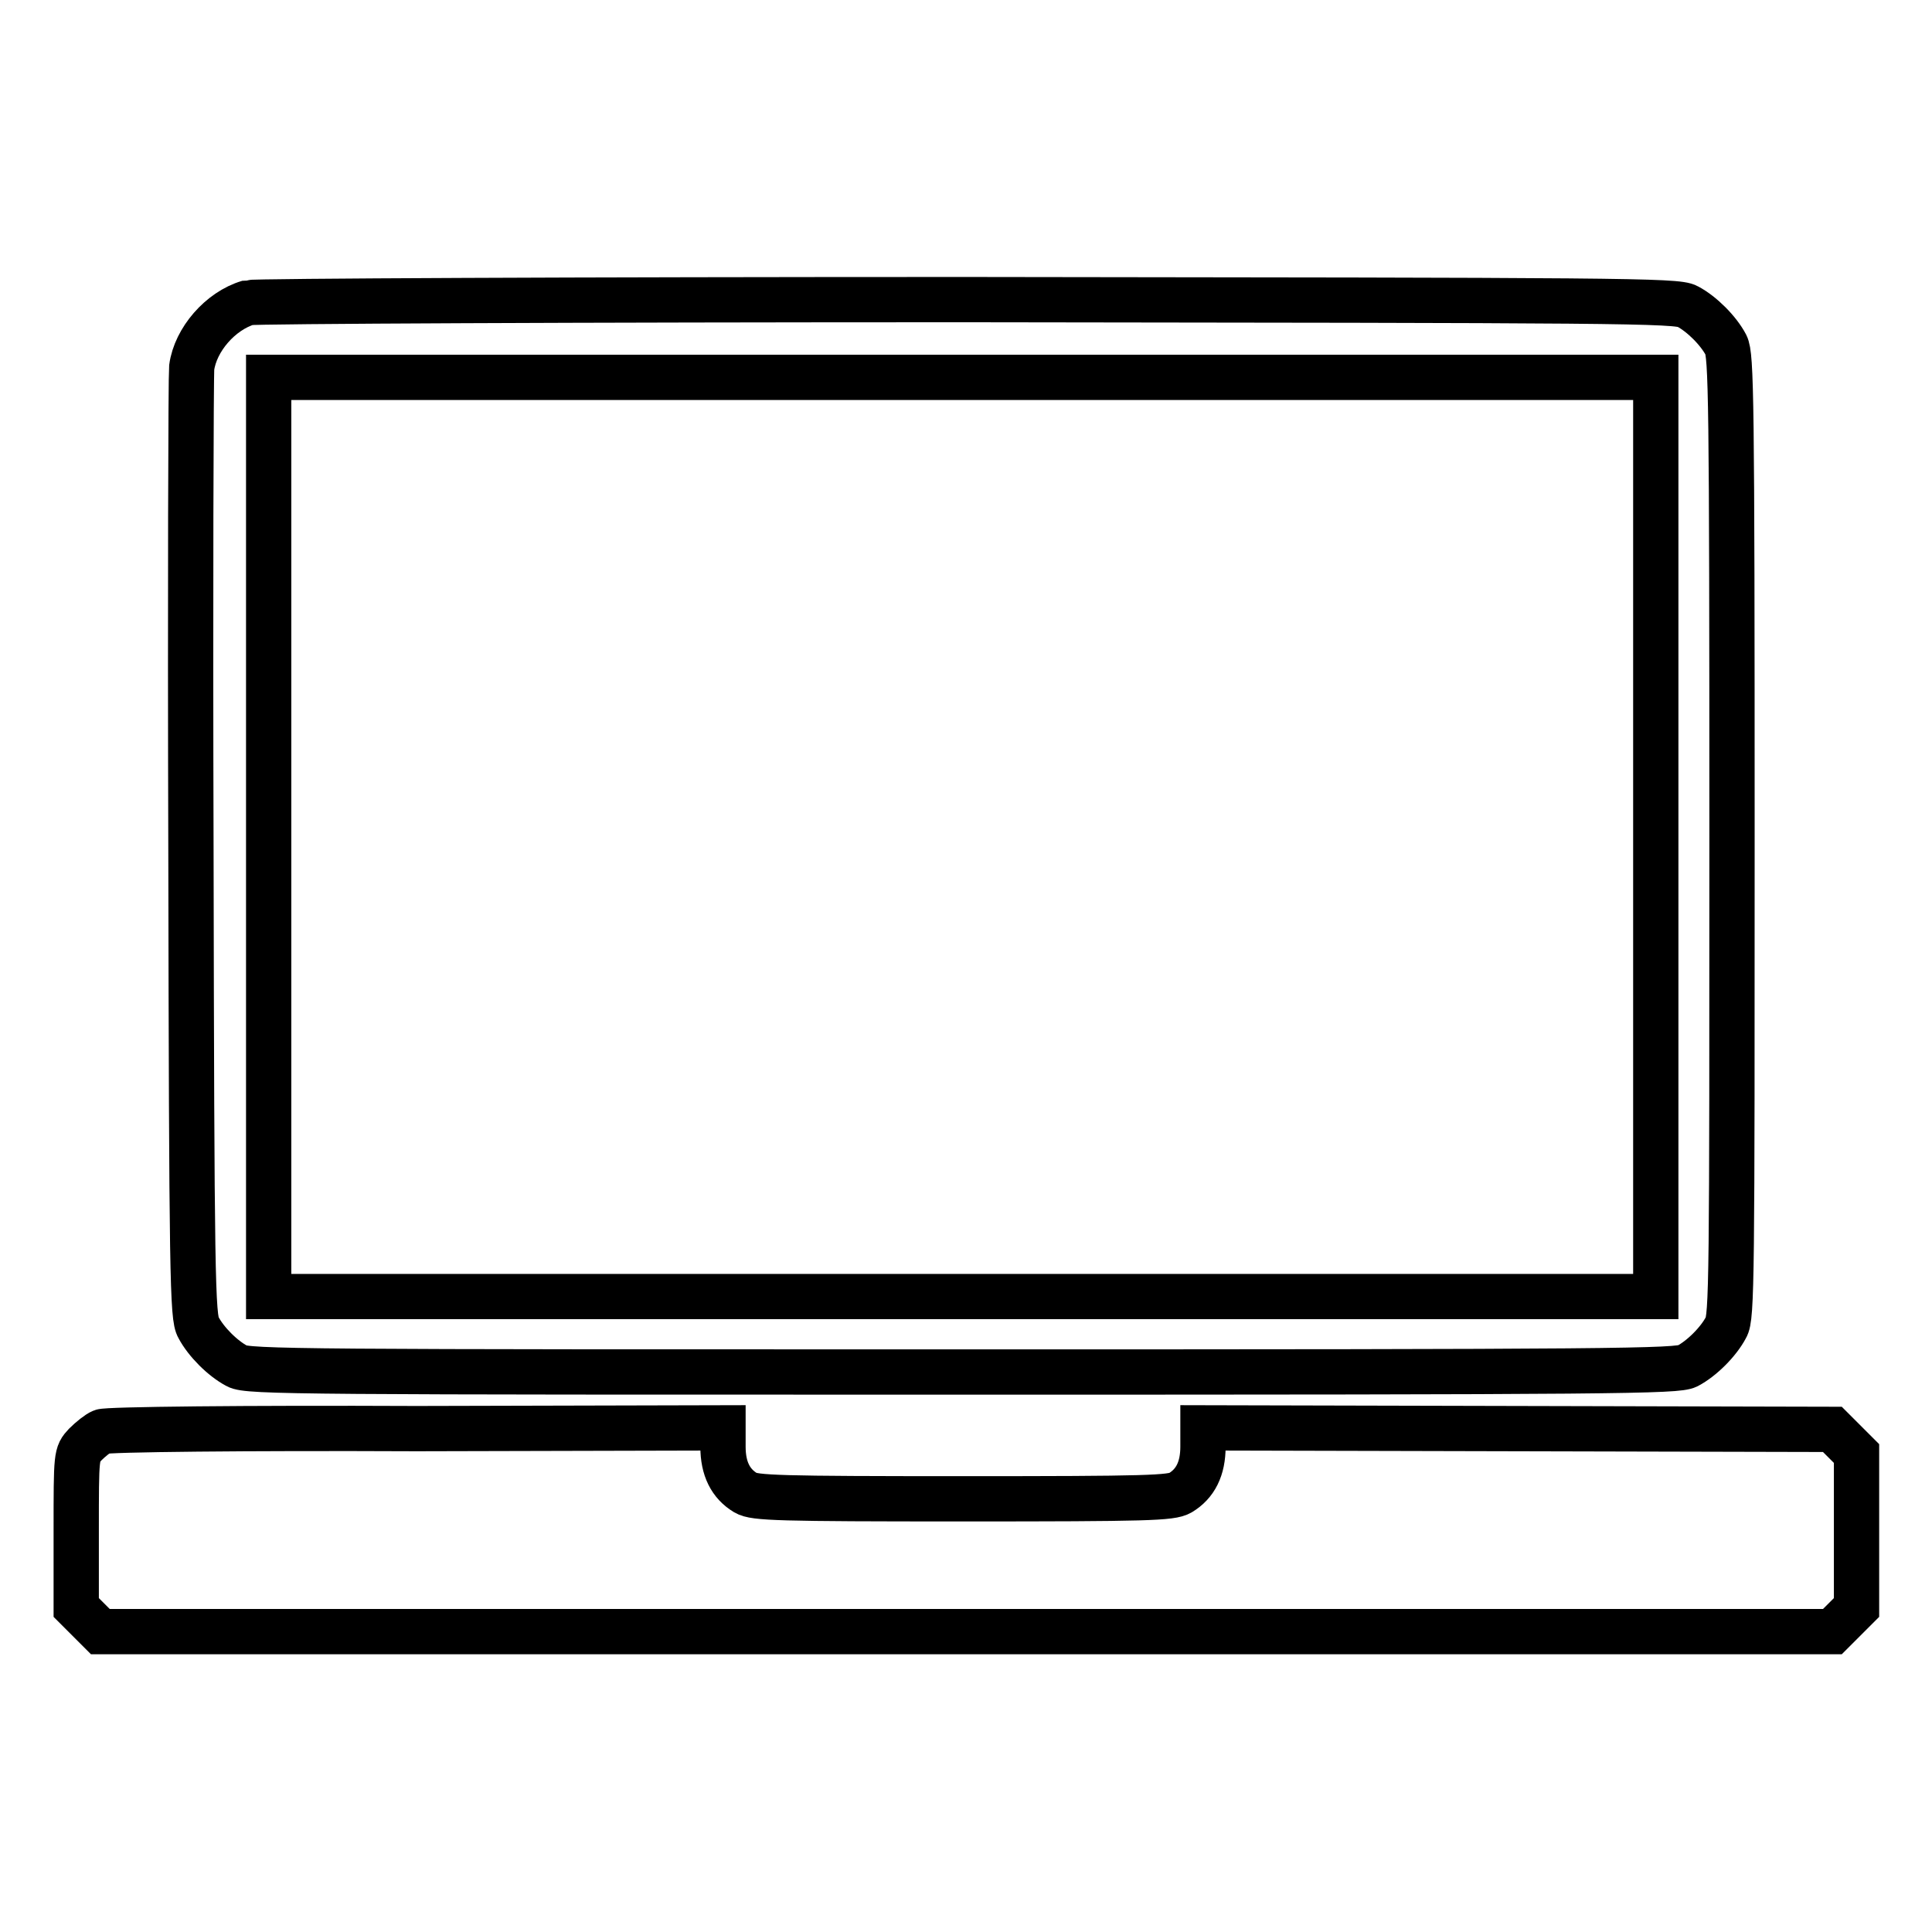 <?xml version="1.0" encoding="utf-8"?>
<!-- Svg Vector Icons : http://www.onlinewebfonts.com/icon -->
<!DOCTYPE svg PUBLIC "-//W3C//DTD SVG 1.1//EN" "http://www.w3.org/Graphics/SVG/1.1/DTD/svg11.dtd">
<svg version="1.1" xmlns="http://www.w3.org/2000/svg" xmlns:xlink="http://www.w3.org/1999/xlink" x="0px" y="0px" viewBox="0 0 256 256" enable-background="new 0 0 256 256" xml:space="preserve">
<g><g><g><path stroke-width="6" fill-opacity="0" stroke="#000000"  d="M32.9,40.1c-3.7,1.1-7,4.9-7.5,8.6c-0.1,1.1-0.2,29.9-0.1,63.9c0.1,56.5,0.2,62,1,63.3c1,1.9,3.2,4.1,5.1,5.1c1.4,0.8,8.9,0.8,96.1,0.8c87.2,0,94.7-0.1,96.1-0.8c1.9-1,4.1-3.2,5.1-5.1c0.8-1.3,0.8-6.8,0.8-65.1c0-58.3-0.1-63.7-0.8-65.1c-1-1.9-3.2-4.1-5.1-5.1c-1.4-0.8-9-0.8-95.4-0.9C76.6,39.7,33.7,39.9,32.9,40.1z M219.4,110.9v60.9h-91.9H35.6v-60.9V50h91.9h91.9L219.4,110.9L219.4,110.9z"/><path stroke-width="6" fill-opacity="0" stroke="#000000"  d="M13.5,189.7c-0.5,0.2-1.5,1-2.2,1.7c-1.2,1.3-1.2,1.3-1.2,11.5V213l1.6,1.6l1.6,1.6H128h114.8l1.6-1.6l1.6-1.6v-10.2v-10.2l-1.6-1.6l-1.6-1.6l-41.7-0.1l-41.7-0.1v2.5c0,2.9-1,4.9-3,6.1c-1.2,0.7-4.3,0.8-28.8,0.8c-24.5,0-27.6-0.1-28.8-0.8c-2-1.2-3-3.2-3-6.1v-2.5l-40.6,0.1C32.8,189.2,14,189.4,13.5,189.7z"/></g></g></g>
</svg>